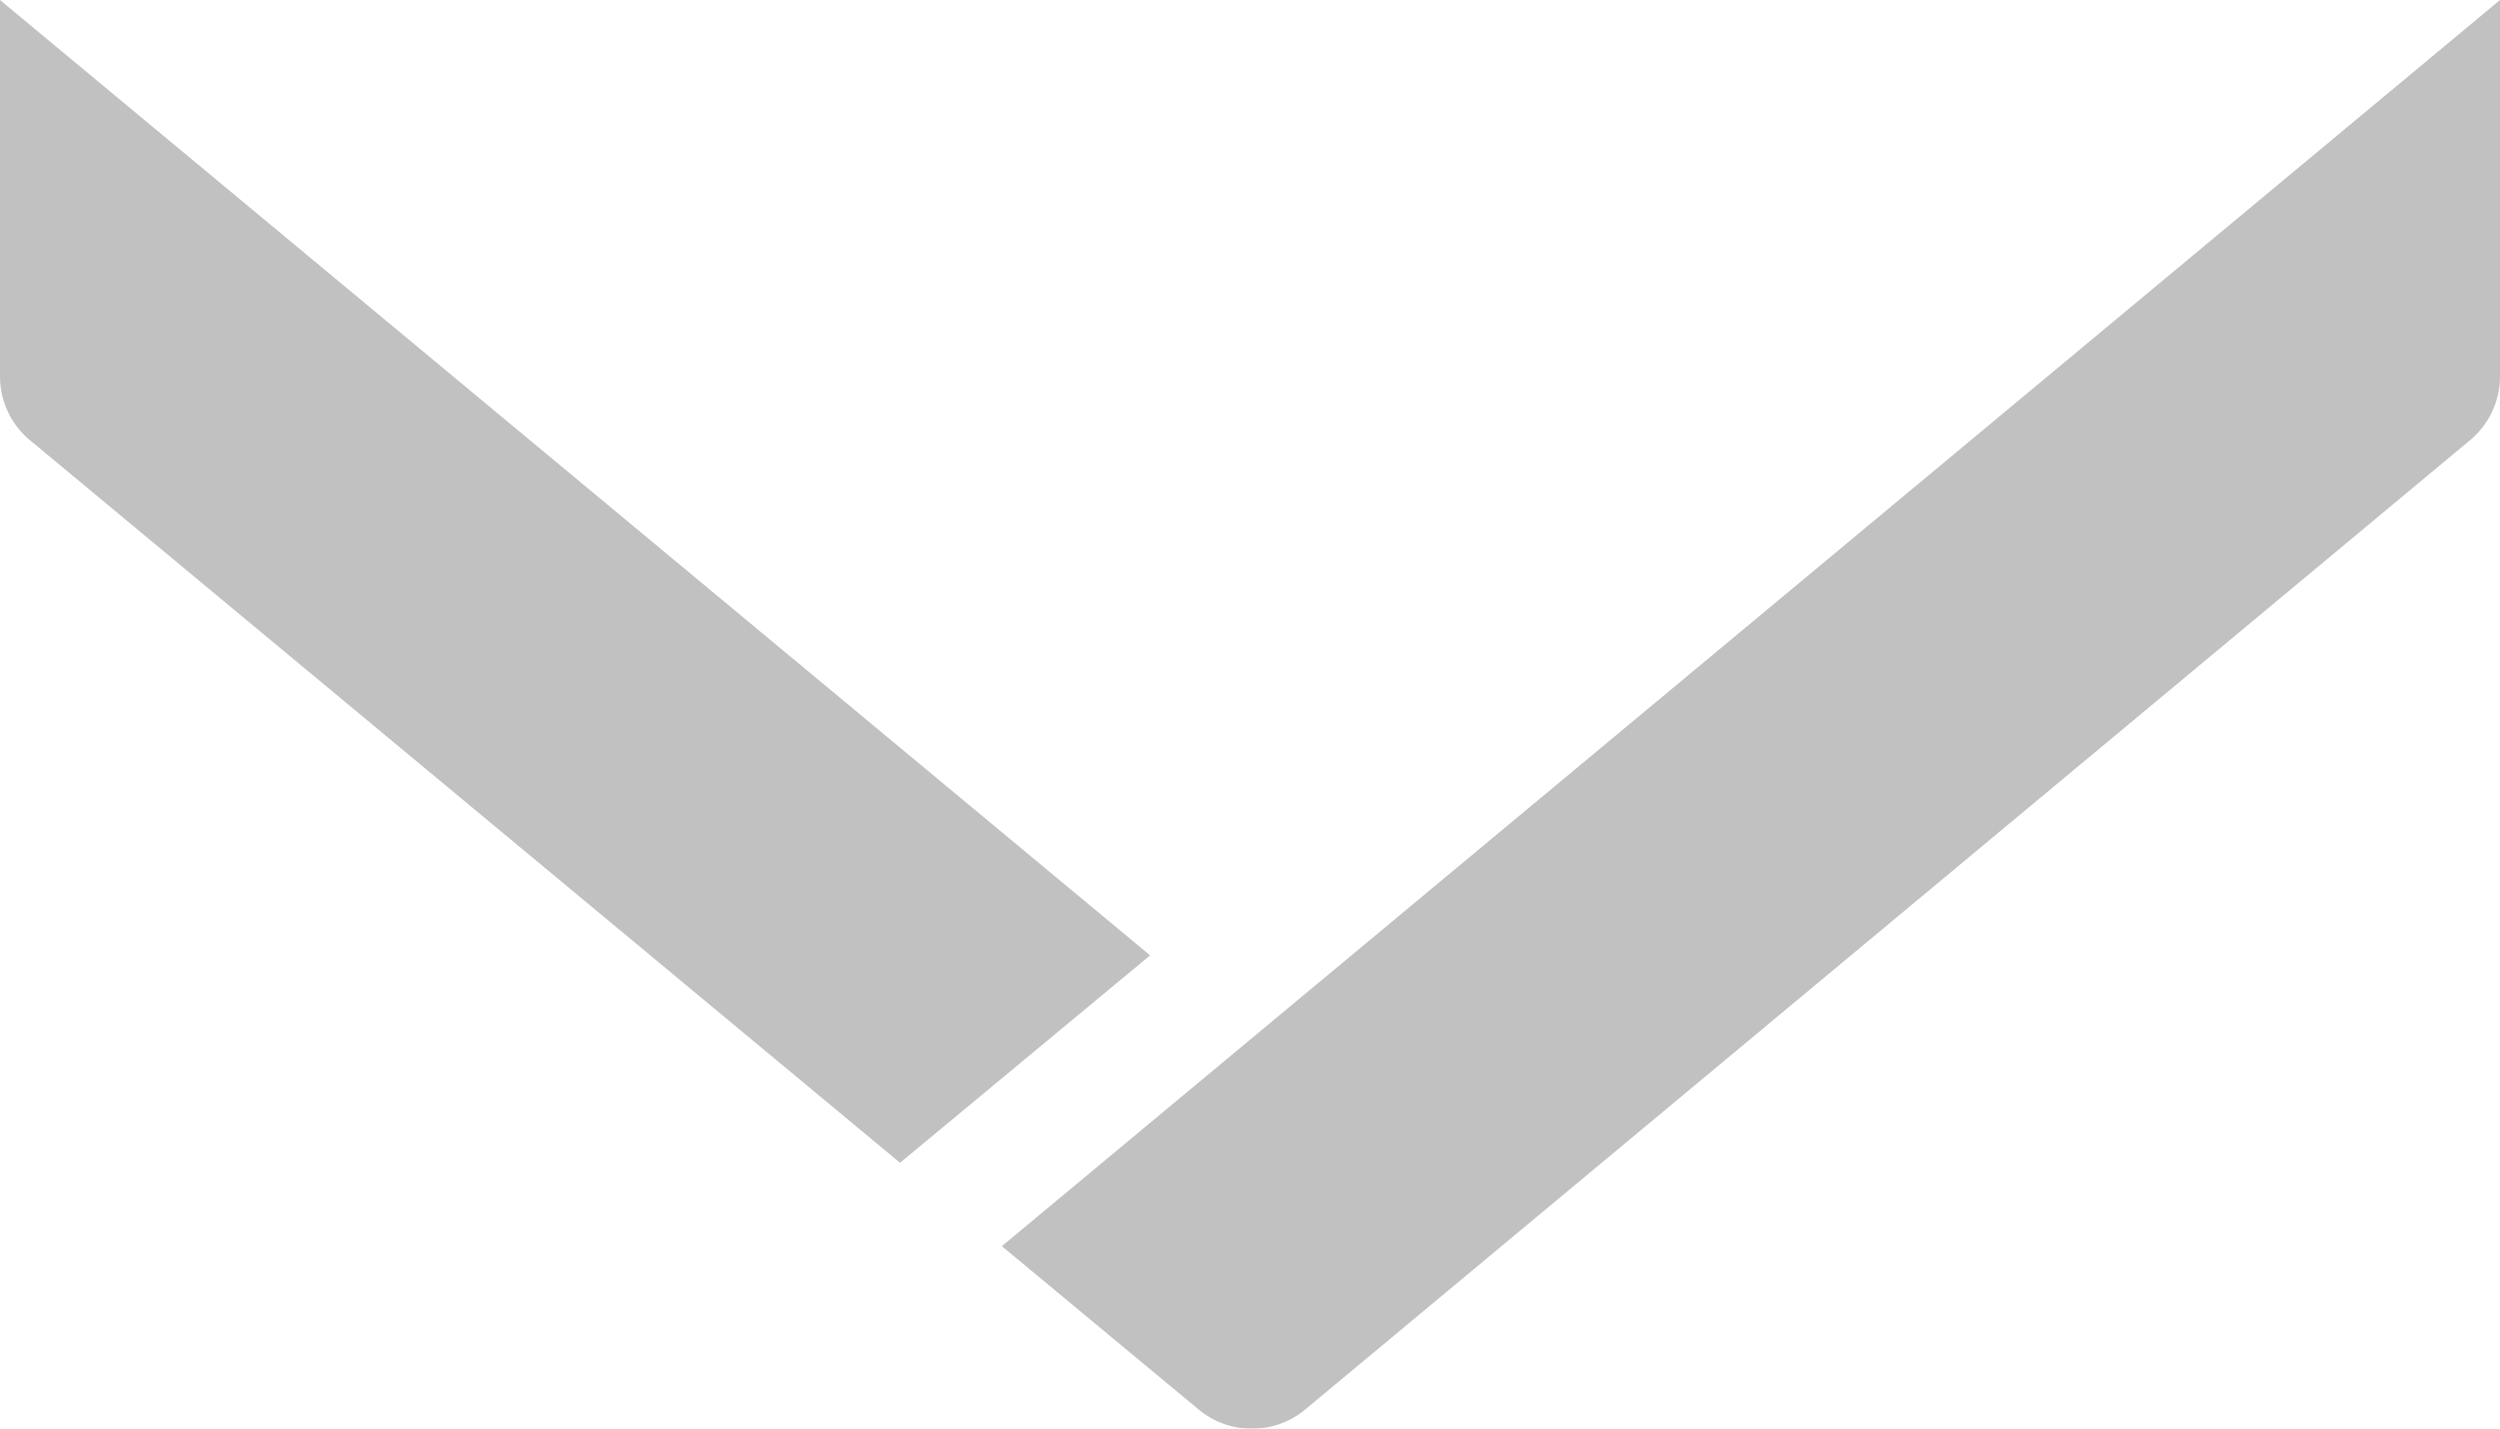 <svg xmlns="http://www.w3.org/2000/svg" width="6.508" height="3.719" viewBox="0 0 6.508 3.719">
  <g id="グループ_802" data-name="グループ 802" transform="translate(-347.244 -626.84)" opacity="0.521">
    <path id="パス_91" data-name="パス 91" d="M2.487,0,0,2.994H.98a.216.216,0,0,0,.166-.078L3.027.651Z" transform="translate(350.238 626.84) rotate(90)" fill="#888"/>
    <path id="パス_92" data-name="パス 92" d="M.98,0H0L3.244,3.9l.425-.512a.217.217,0,0,0,0-.278L1.146.078A.216.216,0,0,0,.98,0Z" transform="translate(353.752 626.84) rotate(90)" fill="#888"/>
  </g>
</svg>
